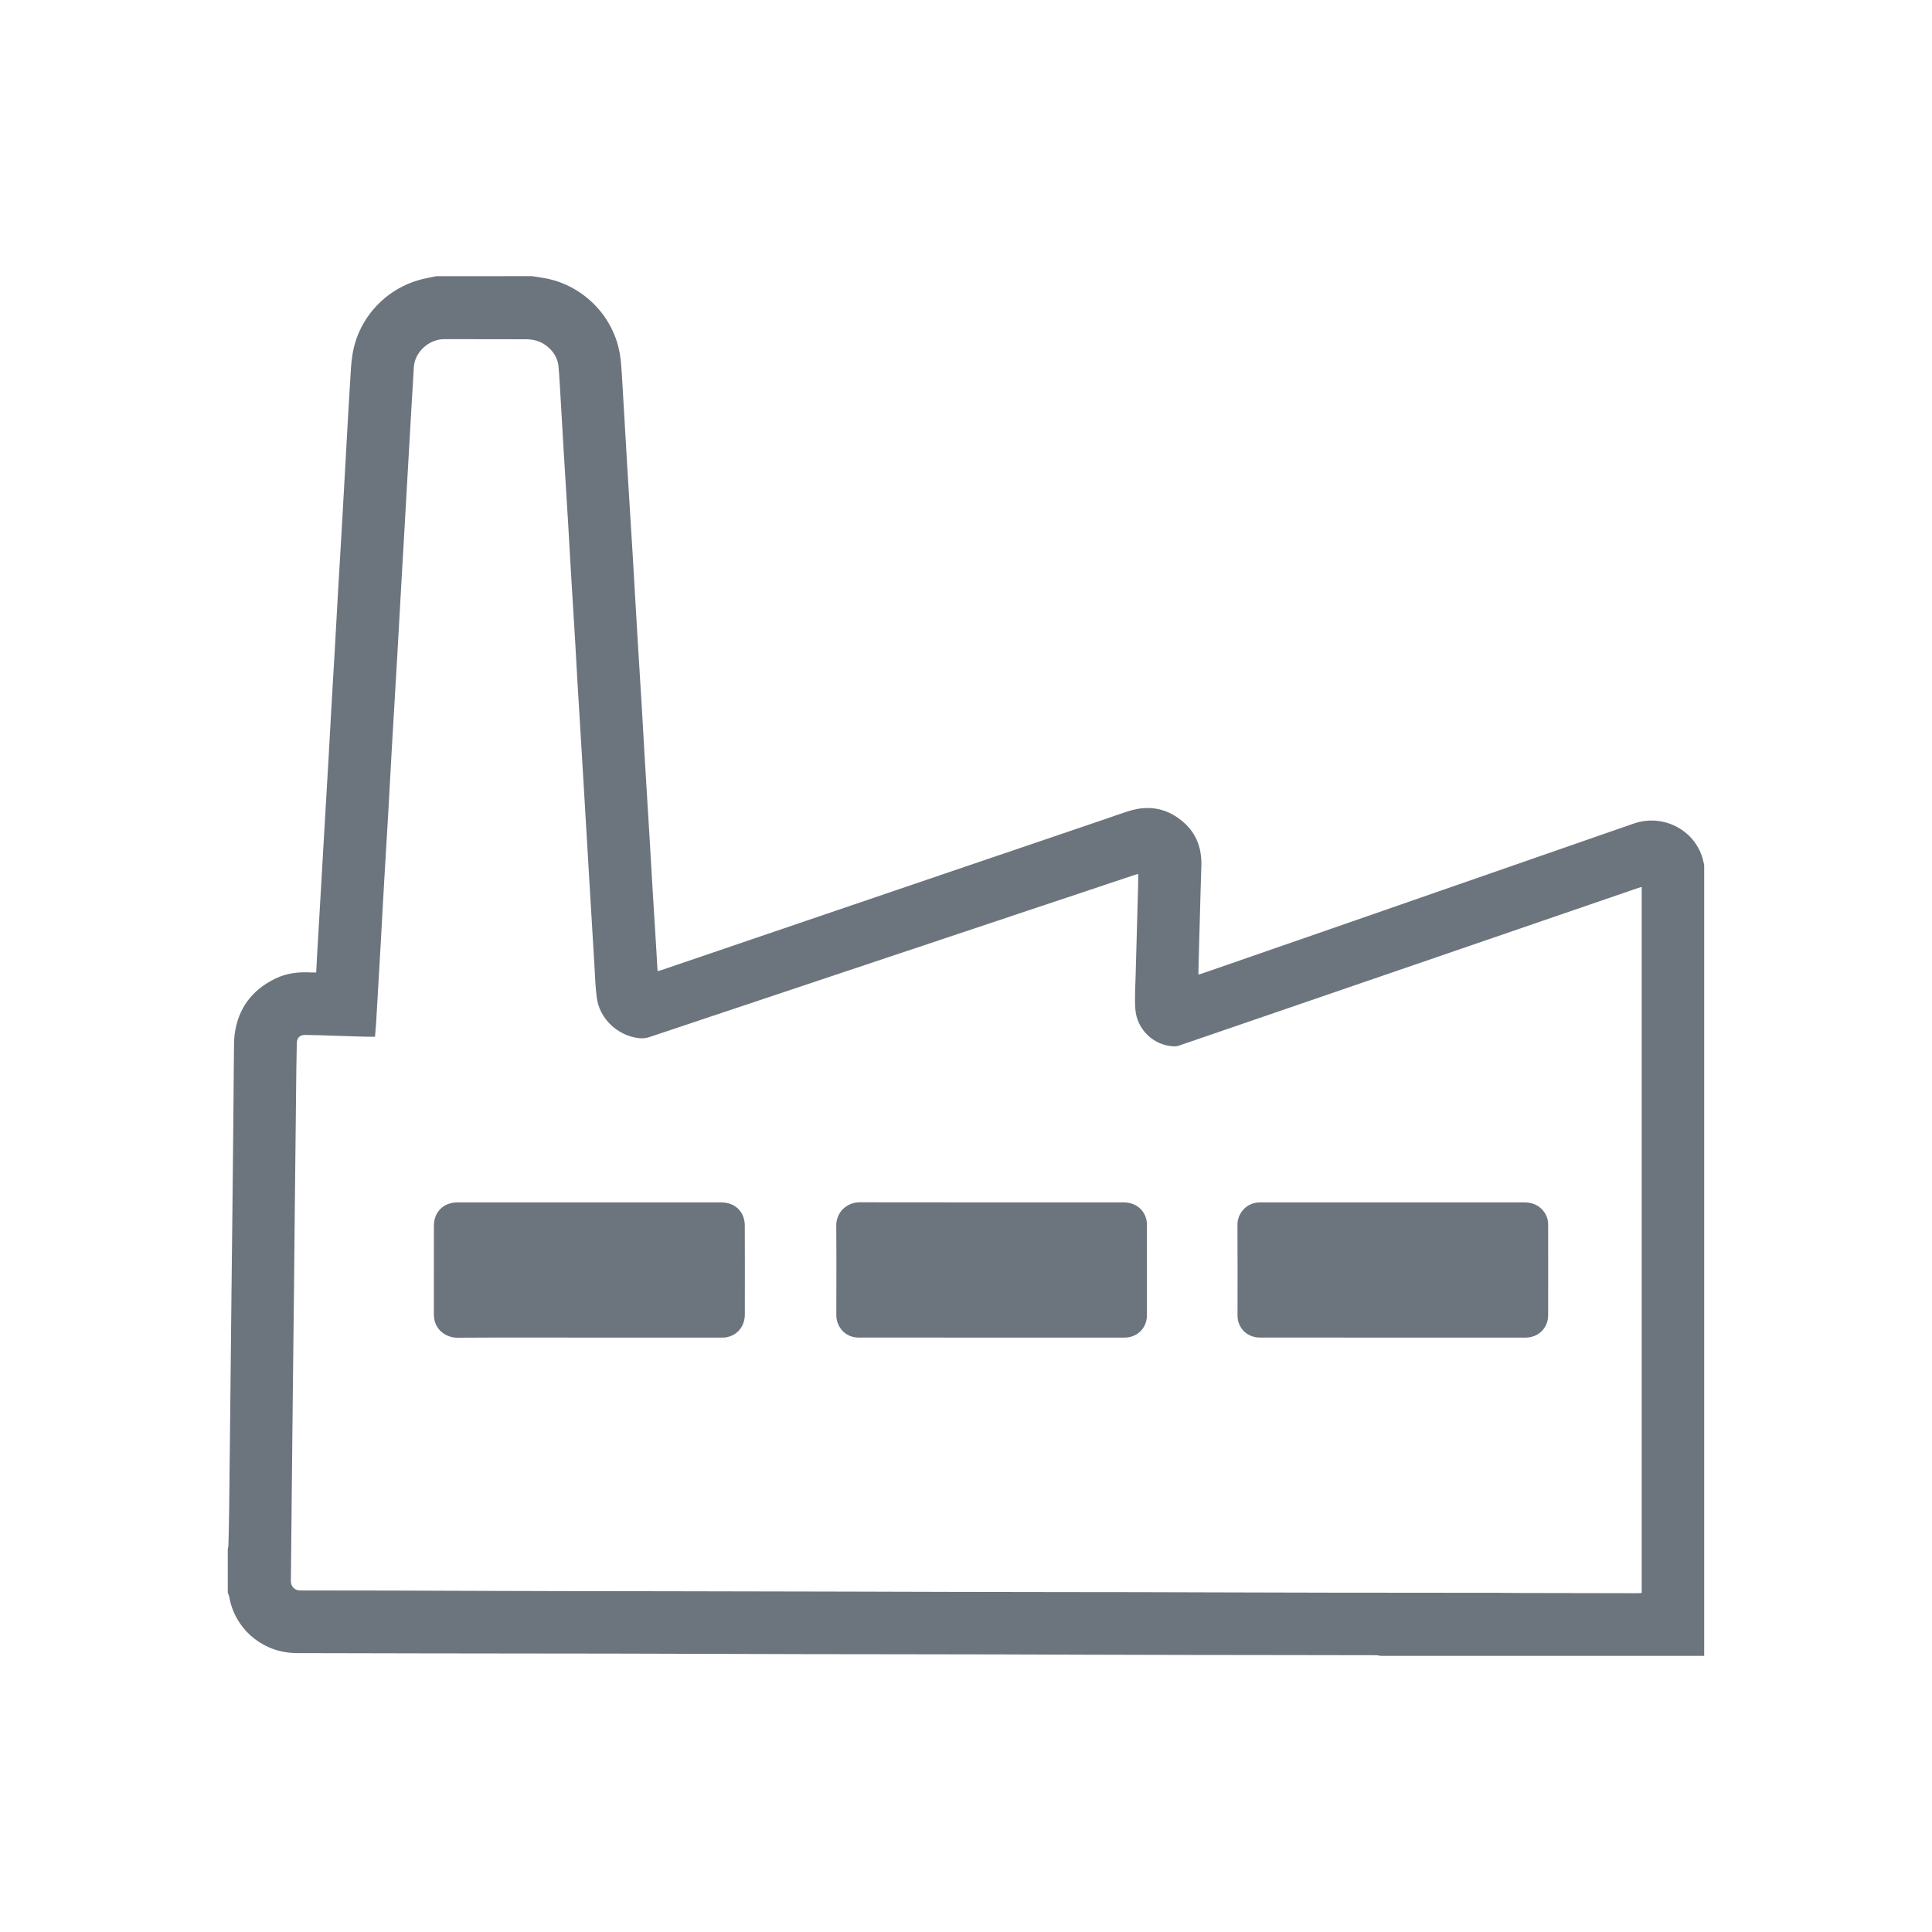 <?xml version="1.0" encoding="utf-8"?>
<!-- Generator: Adobe Illustrator 16.0.0, SVG Export Plug-In . SVG Version: 6.00 Build 0)  -->
<!DOCTYPE svg PUBLIC "-//W3C//DTD SVG 1.1//EN" "http://www.w3.org/Graphics/SVG/1.1/DTD/svg11.dtd">
<svg version="1.1" id="Layer_1" xmlns="http://www.w3.org/2000/svg" xmlns:xlink="http://www.w3.org/1999/xlink" x="0px" y="0px"
	 width="50px" height="50px" viewBox="0 0 50 50" enable-background="new 0 0 50 50" xml:space="preserve">
<g>
	<path fill-rule="evenodd" clip-rule="evenodd" fill="#6C757D" d="M13.771,7.147c0.081,0.013,0.16,0.026,0.242,0.038
		c1.016,0.145,1.85,0.949,2.026,1.961c0.031,0.176,0.043,0.355,0.054,0.533c0.051,0.837,0.097,1.673,0.147,2.51
		c0.042,0.714,0.088,1.428,0.132,2.142c0.043,0.725,0.084,1.449,0.127,2.173c0.036,0.602,0.074,1.203,0.111,1.805
		c0.029,0.489,0.056,0.979,0.085,1.469c0.037,0.614,0.076,1.229,0.112,1.844c0.029,0.486,0.057,0.973,0.086,1.458
		c0.031,0.51,0.062,1.019,0.094,1.528c0.009,0.145,0.017,0.29,0.025,0.436c0.001,0.027,0.003,0.053,0.007,0.09
		c0.039-0.011,0.073-0.02,0.107-0.031c1.395-0.475,2.789-0.95,4.184-1.425c1.082-0.367,2.163-0.734,3.244-1.104
		c1.344-0.456,2.69-0.913,4.034-1.371c0.206-0.071,0.413-0.146,0.621-0.211c0.533-0.17,1.018-0.072,1.435,0.3
		c0.325,0.292,0.458,0.672,0.447,1.105c-0.007,0.219-0.015,0.437-0.02,0.655c-0.013,0.428-0.023,0.854-0.035,1.281
		c-0.008,0.269-0.015,0.537-0.021,0.806c-0.001,0.022,0,0.046,0,0.082c0.039-0.011,0.068-0.018,0.097-0.027
		c1.252-0.434,2.503-0.868,3.754-1.302c1.633-0.568,3.265-1.136,4.897-1.703c0.838-0.291,1.677-0.583,2.514-0.874
		c0.747-0.261,1.561,0.146,1.783,0.89c0.017,0.06,0.028,0.12,0.044,0.18c0,6.823,0,13.646,0,20.469c-2.792,0-5.584,0-8.375,0
		c-0.035-0.007-0.069-0.017-0.104-0.017c-0.829-0.002-1.657-0.003-2.486-0.004c-0.809-0.002-1.618-0.002-2.427-0.003
		c-0.825-0.002-1.65-0.004-2.476-0.006c-0.815-0.003-1.631-0.006-2.445-0.008c-0.836-0.001-1.671-0.003-2.507-0.004
		c-0.802-0.001-1.604-0.001-2.406-0.003c-0.825-0.001-1.65-0.005-2.476-0.007c-0.815-0.002-1.631-0.004-2.447-0.007
		c-0.844-0.001-1.689-0.002-2.534-0.003c-0.793-0.001-1.585-0.001-2.377-0.003c-1.12-0.003-2.24-0.004-3.36-0.007
		c-0.05,0-0.1-0.002-0.148-0.007c-0.809-0.06-1.47-0.66-1.605-1.456c-0.005-0.034-0.023-0.065-0.036-0.099c0-0.377,0-0.756,0-1.133
		C5.9,40.06,5.911,40.03,5.911,40.003c0.008-0.306,0.016-0.609,0.019-0.914c0.009-0.633,0.015-1.266,0.021-1.899
		c0.006-0.619,0.013-1.239,0.02-1.858c0.007-0.63,0.013-1.259,0.02-1.89c0.007-0.619,0.014-1.238,0.021-1.857
		c0.006-0.63,0.014-1.259,0.02-1.889c0.004-0.471,0.009-0.941,0.013-1.412c0.004-0.421,0.006-0.842,0.012-1.263
		c0.001-0.083,0.004-0.166,0.015-0.248c0.088-0.671,0.444-1.149,1.05-1.445c0.293-0.144,0.606-0.179,0.929-0.161
		c0.042,0.003,0.085,0.001,0.132,0.001c0.009-0.174,0.017-0.336,0.026-0.497c0.031-0.549,0.064-1.098,0.096-1.646
		c0.034-0.582,0.067-1.163,0.101-1.746c0.032-0.546,0.064-1.09,0.096-1.637c0.022-0.4,0.044-0.8,0.067-1.2
		c0.029-0.53,0.063-1.058,0.093-1.588c0.029-0.506,0.057-1.012,0.085-1.518c0.036-0.629,0.076-1.256,0.111-1.885
		c0.037-0.638,0.071-1.276,0.107-1.914c0.032-0.569,0.063-1.138,0.099-1.707c0.014-0.214,0.021-0.431,0.056-0.643
		c0.152-0.985,0.912-1.776,1.889-1.981c0.094-0.02,0.187-0.039,0.28-0.058C12.114,7.147,12.942,7.147,13.771,7.147z M9.705,26.83
		c-0.098,0-0.186,0.002-0.273-0.001c-0.26-0.007-0.517-0.017-0.775-0.024c-0.252-0.009-0.503-0.018-0.755-0.021
		c-0.146-0.002-0.219,0.075-0.221,0.221c-0.004,0.222-0.01,0.444-0.012,0.665c-0.009,0.65-0.015,1.299-0.021,1.949
		c-0.006,0.604-0.013,1.206-0.02,1.809c-0.007,0.674-0.013,1.347-0.02,2.019c-0.007,0.577-0.014,1.152-0.02,1.729
		c-0.007,0.641-0.014,1.279-0.021,1.92c-0.006,0.612-0.012,1.225-0.019,1.838c-0.008,0.664-0.015,1.326-0.02,1.989
		c-0.001,0.136,0.101,0.238,0.239,0.238c0.792,0.001,1.584,0.002,2.377,0.003c0.67,0.001,1.338,0.005,2.008,0.007
		c0.835,0.002,1.671,0.006,2.507,0.007c0.81,0.002,1.617,0.003,2.426,0.003c0.829,0.002,1.657,0.002,2.486,0.005
		c0.818,0.001,1.638,0.003,2.456,0.005c0.826,0.003,1.65,0.006,2.477,0.007c1.011,0.002,2.021,0.002,3.033,0.005
		c0.626,0,1.253,0.001,1.879,0.002c0.829,0.002,1.658,0.004,2.486,0.007c0.822,0.003,1.645,0.005,2.466,0.006
		c1.473,0.003,2.944,0.004,4.416,0.004c0.159,0.001,0.318,0.003,0.477,0.004c1.042,0.003,2.082,0.004,3.123,0.006
		c0.032,0,0.064-0.003,0.103-0.006c0-6.095,0-12.179,0-18.272c-0.033,0.009-0.062,0.018-0.089,0.026
		c-0.444,0.151-0.889,0.306-1.334,0.458c-1.663,0.571-3.326,1.142-4.988,1.713c-1.854,0.637-3.708,1.273-5.563,1.909
		c-0.041,0.015-0.09,0.022-0.135,0.02c-0.522-0.021-0.961-0.438-0.996-0.971c-0.02-0.286,0.001-0.575,0.008-0.863
		c0.014-0.557,0.03-1.112,0.046-1.669c0.007-0.231,0.013-0.464,0.019-0.696c0.002-0.083,0-0.169,0-0.265
		c-0.049,0.015-0.088,0.026-0.128,0.04c-1.181,0.395-2.362,0.788-3.543,1.183c-1.589,0.531-3.179,1.062-4.768,1.593
		c-1.404,0.469-2.808,0.938-4.211,1.408c-0.095,0.031-0.185,0.039-0.283,0.026c-0.546-0.068-1.011-0.508-1.079-1.054
		c-0.036-0.275-0.042-0.555-0.06-0.833c-0.024-0.389-0.048-0.779-0.07-1.169c-0.023-0.385-0.047-0.768-0.069-1.151
		s-0.046-0.768-0.068-1.15c-0.024-0.4-0.048-0.801-0.071-1.201c-0.022-0.376-0.047-0.753-0.068-1.13
		c-0.03-0.499-0.061-0.999-0.091-1.498c-0.021-0.376-0.043-0.754-0.064-1.131c-0.031-0.496-0.062-0.992-0.091-1.488
		c-0.031-0.498-0.058-0.998-0.087-1.498c-0.038-0.602-0.075-1.203-0.111-1.805c-0.037-0.615-0.071-1.23-0.108-1.845
		c-0.009-0.148-0.018-0.298-0.033-0.445c-0.019-0.164-0.091-0.304-0.203-0.423c-0.173-0.182-0.385-0.265-0.632-0.265
		c-0.693-0.001-1.386-0.002-2.079-0.003c-0.029,0-0.06,0-0.089,0.002c-0.377,0.025-0.713,0.345-0.738,0.714
		c-0.037,0.565-0.066,1.131-0.1,1.696c-0.024,0.4-0.046,0.801-0.069,1.2c-0.023,0.404-0.046,0.808-0.069,1.211
		c-0.024,0.41-0.048,0.82-0.071,1.229c-0.024,0.437-0.049,0.874-0.074,1.31c-0.03,0.556-0.063,1.112-0.096,1.667
		c-0.032,0.549-0.064,1.098-0.097,1.646c-0.028,0.51-0.056,1.019-0.084,1.529c-0.037,0.628-0.076,1.256-0.112,1.884
		c-0.03,0.522-0.058,1.045-0.087,1.567c-0.04,0.685-0.079,1.37-0.119,2.054C9.723,26.601,9.714,26.716,9.705,26.83z"/>
	<path fill-rule="evenodd" clip-rule="evenodd" fill="#6C757D" d="M15.257,34.617c-1.141,0-2.279-0.004-3.42,0.003
		c-0.277,0.002-0.61-0.195-0.609-0.606c0.001-0.762,0-1.524,0.001-2.286c0-0.364,0.247-0.61,0.614-0.61
		c2.273-0.001,4.547-0.001,6.821,0c0.28,0,0.501,0.148,0.58,0.396c0.021,0.064,0.031,0.136,0.031,0.205
		c0.003,0.766,0.003,1.53,0.001,2.296c0,0.305-0.183,0.534-0.471,0.593c-0.045,0.009-0.092,0.009-0.139,0.009
		C17.531,34.617,16.395,34.617,15.257,34.617z"/>
	<path fill-rule="evenodd" clip-rule="evenodd" fill="#6C757D" d="M25.663,34.617c-1.147,0-2.294,0-3.441-0.001
		c-0.275,0-0.497-0.175-0.562-0.443c-0.013-0.05-0.016-0.104-0.016-0.157c0-0.762,0.006-1.525-0.002-2.287
		c-0.004-0.364,0.277-0.614,0.612-0.614c2.273,0.004,4.548,0.002,6.822,0.003c0.305,0,0.533,0.177,0.595,0.455
		c0.009,0.038,0.011,0.079,0.011,0.119c0.001,0.781,0.002,1.564,0.001,2.347c-0.001,0.329-0.25,0.578-0.579,0.578
		C27.957,34.617,26.811,34.617,25.663,34.617z"/>
	<path fill-rule="evenodd" clip-rule="evenodd" fill="#6C757D" d="M36.042,34.617c-1.143,0-2.287,0-3.431-0.001
		c-0.276,0-0.497-0.164-0.566-0.423c-0.013-0.049-0.017-0.099-0.018-0.147c0-0.785,0.004-1.572-0.002-2.357
		c-0.001-0.236,0.178-0.541,0.54-0.57c0.029-0.002,0.059-0.002,0.089-0.002c2.26,0,4.521,0.001,6.78,0
		c0.181,0,0.34,0.046,0.469,0.178c0.106,0.108,0.163,0.239,0.163,0.393c0,0.785,0.002,1.57,0,2.355
		c-0.002,0.328-0.254,0.574-0.585,0.574C38.335,34.617,37.188,34.617,36.042,34.617z"/>
</g>
</svg>
